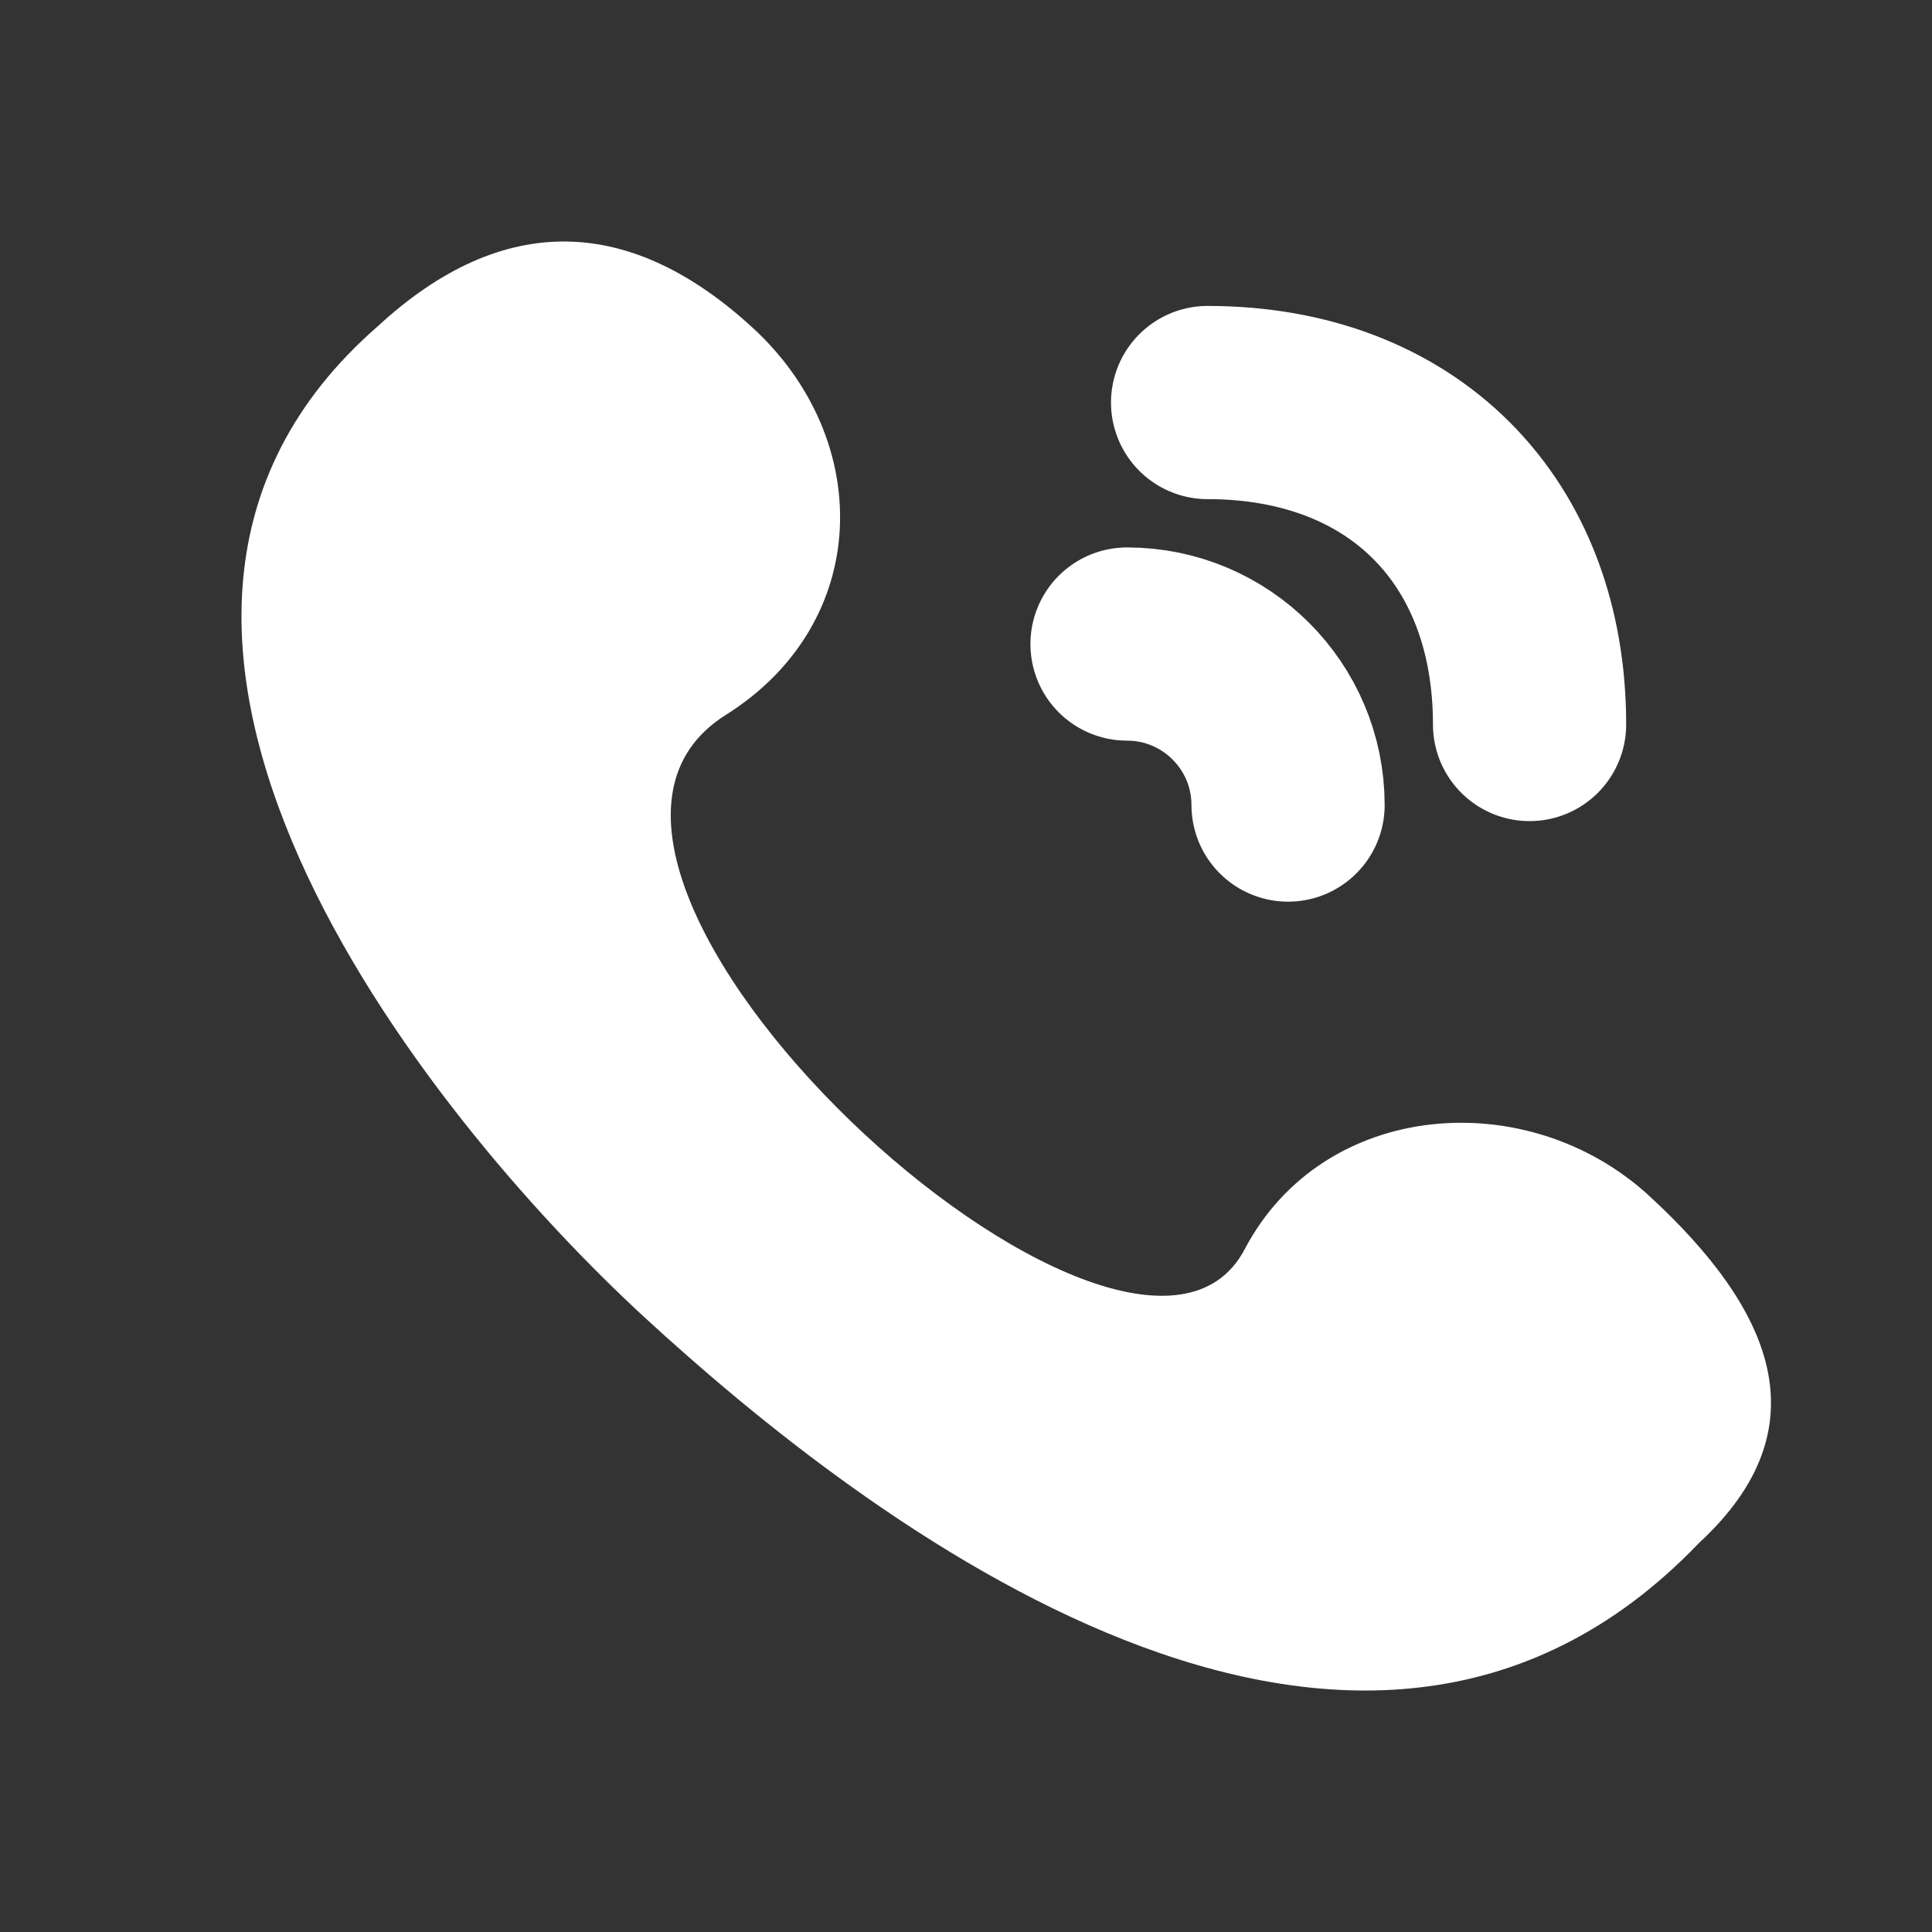 <svg width="20" height="20" viewBox="0 0 20 20" fill="none" xmlns="http://www.w3.org/2000/svg">
<rect x="0" y="0" width="20" height="20" fill="#333333" stroke="none"/>
<path d="M15.834 7.5C15.834 5.487 14.514 4.167 12.501 4.167" stroke="white" stroke-width="2" stroke-linecap="round" stroke-linejoin="round"/>
<path d="M13.334 8.334C13.334 7.414 12.587 6.667 11.667 6.667" stroke="white" stroke-width="2" stroke-linecap="round" stroke-linejoin="round"/>
<path d="M3.91 3.378C0.347 6.484 4.388 11.534 6.67 13.635C8.936 15.721 14.03 19.687 17.588 15.973C18.893 14.768 18.332 13.539 17.073 12.38C15.814 11.221 13.699 11.383 12.885 12.932C11.711 15.166 4.968 9 7.513 7.401C9.027 6.45 9.053 4.554 7.794 3.395C6.534 2.236 5.215 2.174 3.91 3.378Z" fill="white"/>
</svg>
